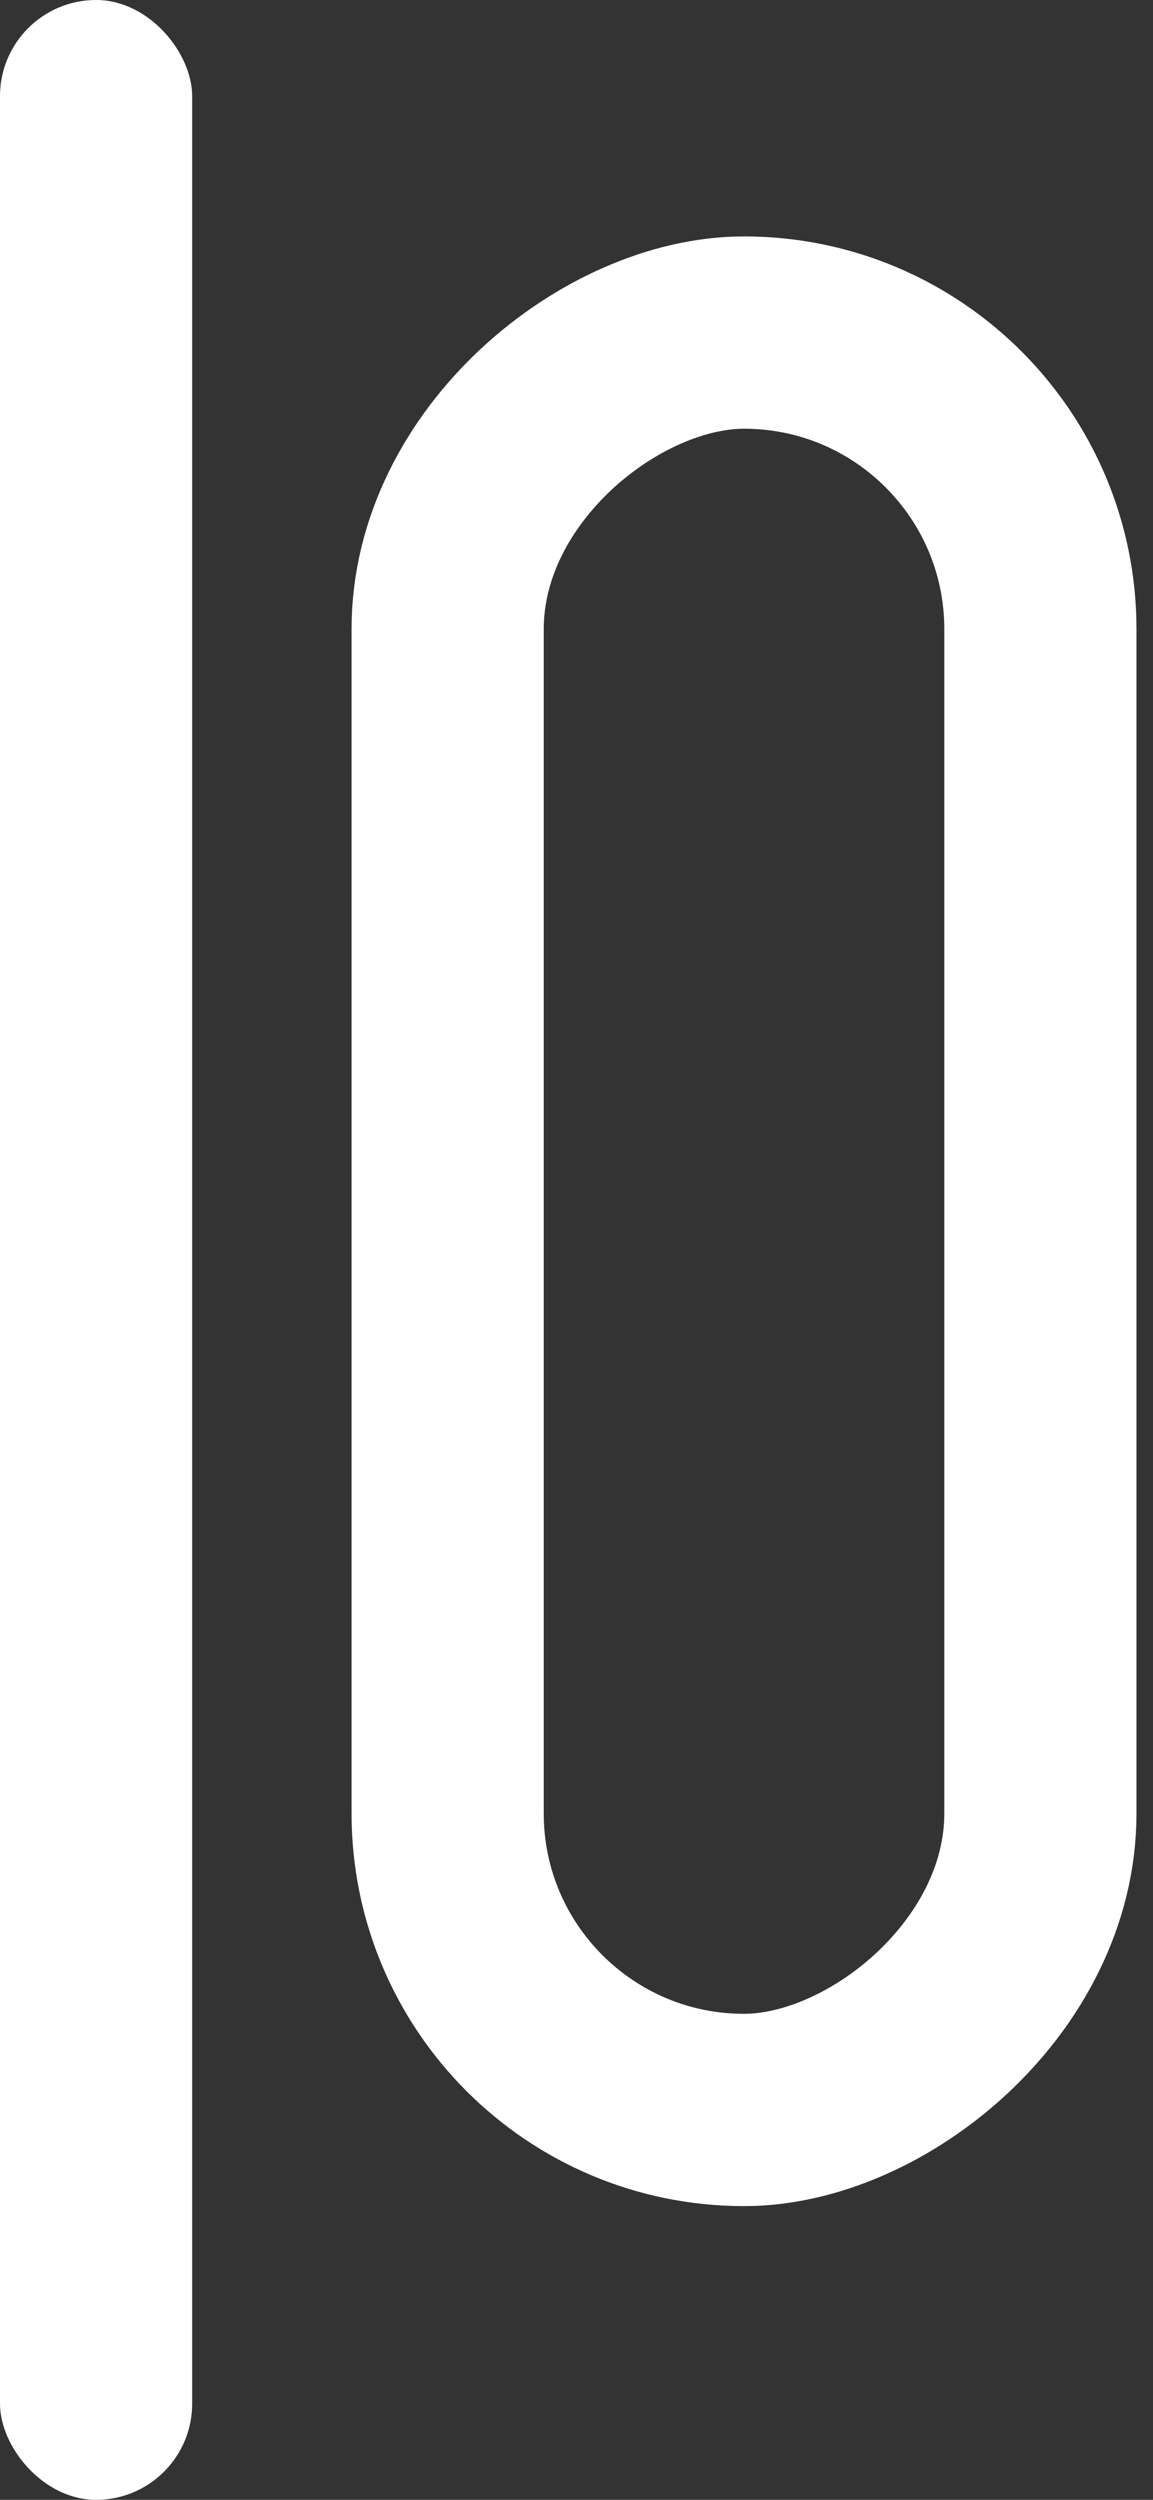 <svg width="12" height="26" viewBox="0 0 12 26" fill="none" xmlns="http://www.w3.org/2000/svg">
<rect x="0" y="0" width="12" height="26" fill="#333333" stroke="none"/>
<rect x="4.659" y="21.945" width="18.486" height="6.169" rx="3.084" transform="rotate(-90 4.659 21.945)" stroke="#FFF" stroke-width="2"/>
<rect width="2" height="26" rx="1" fill="#FFF"/>
</svg>
